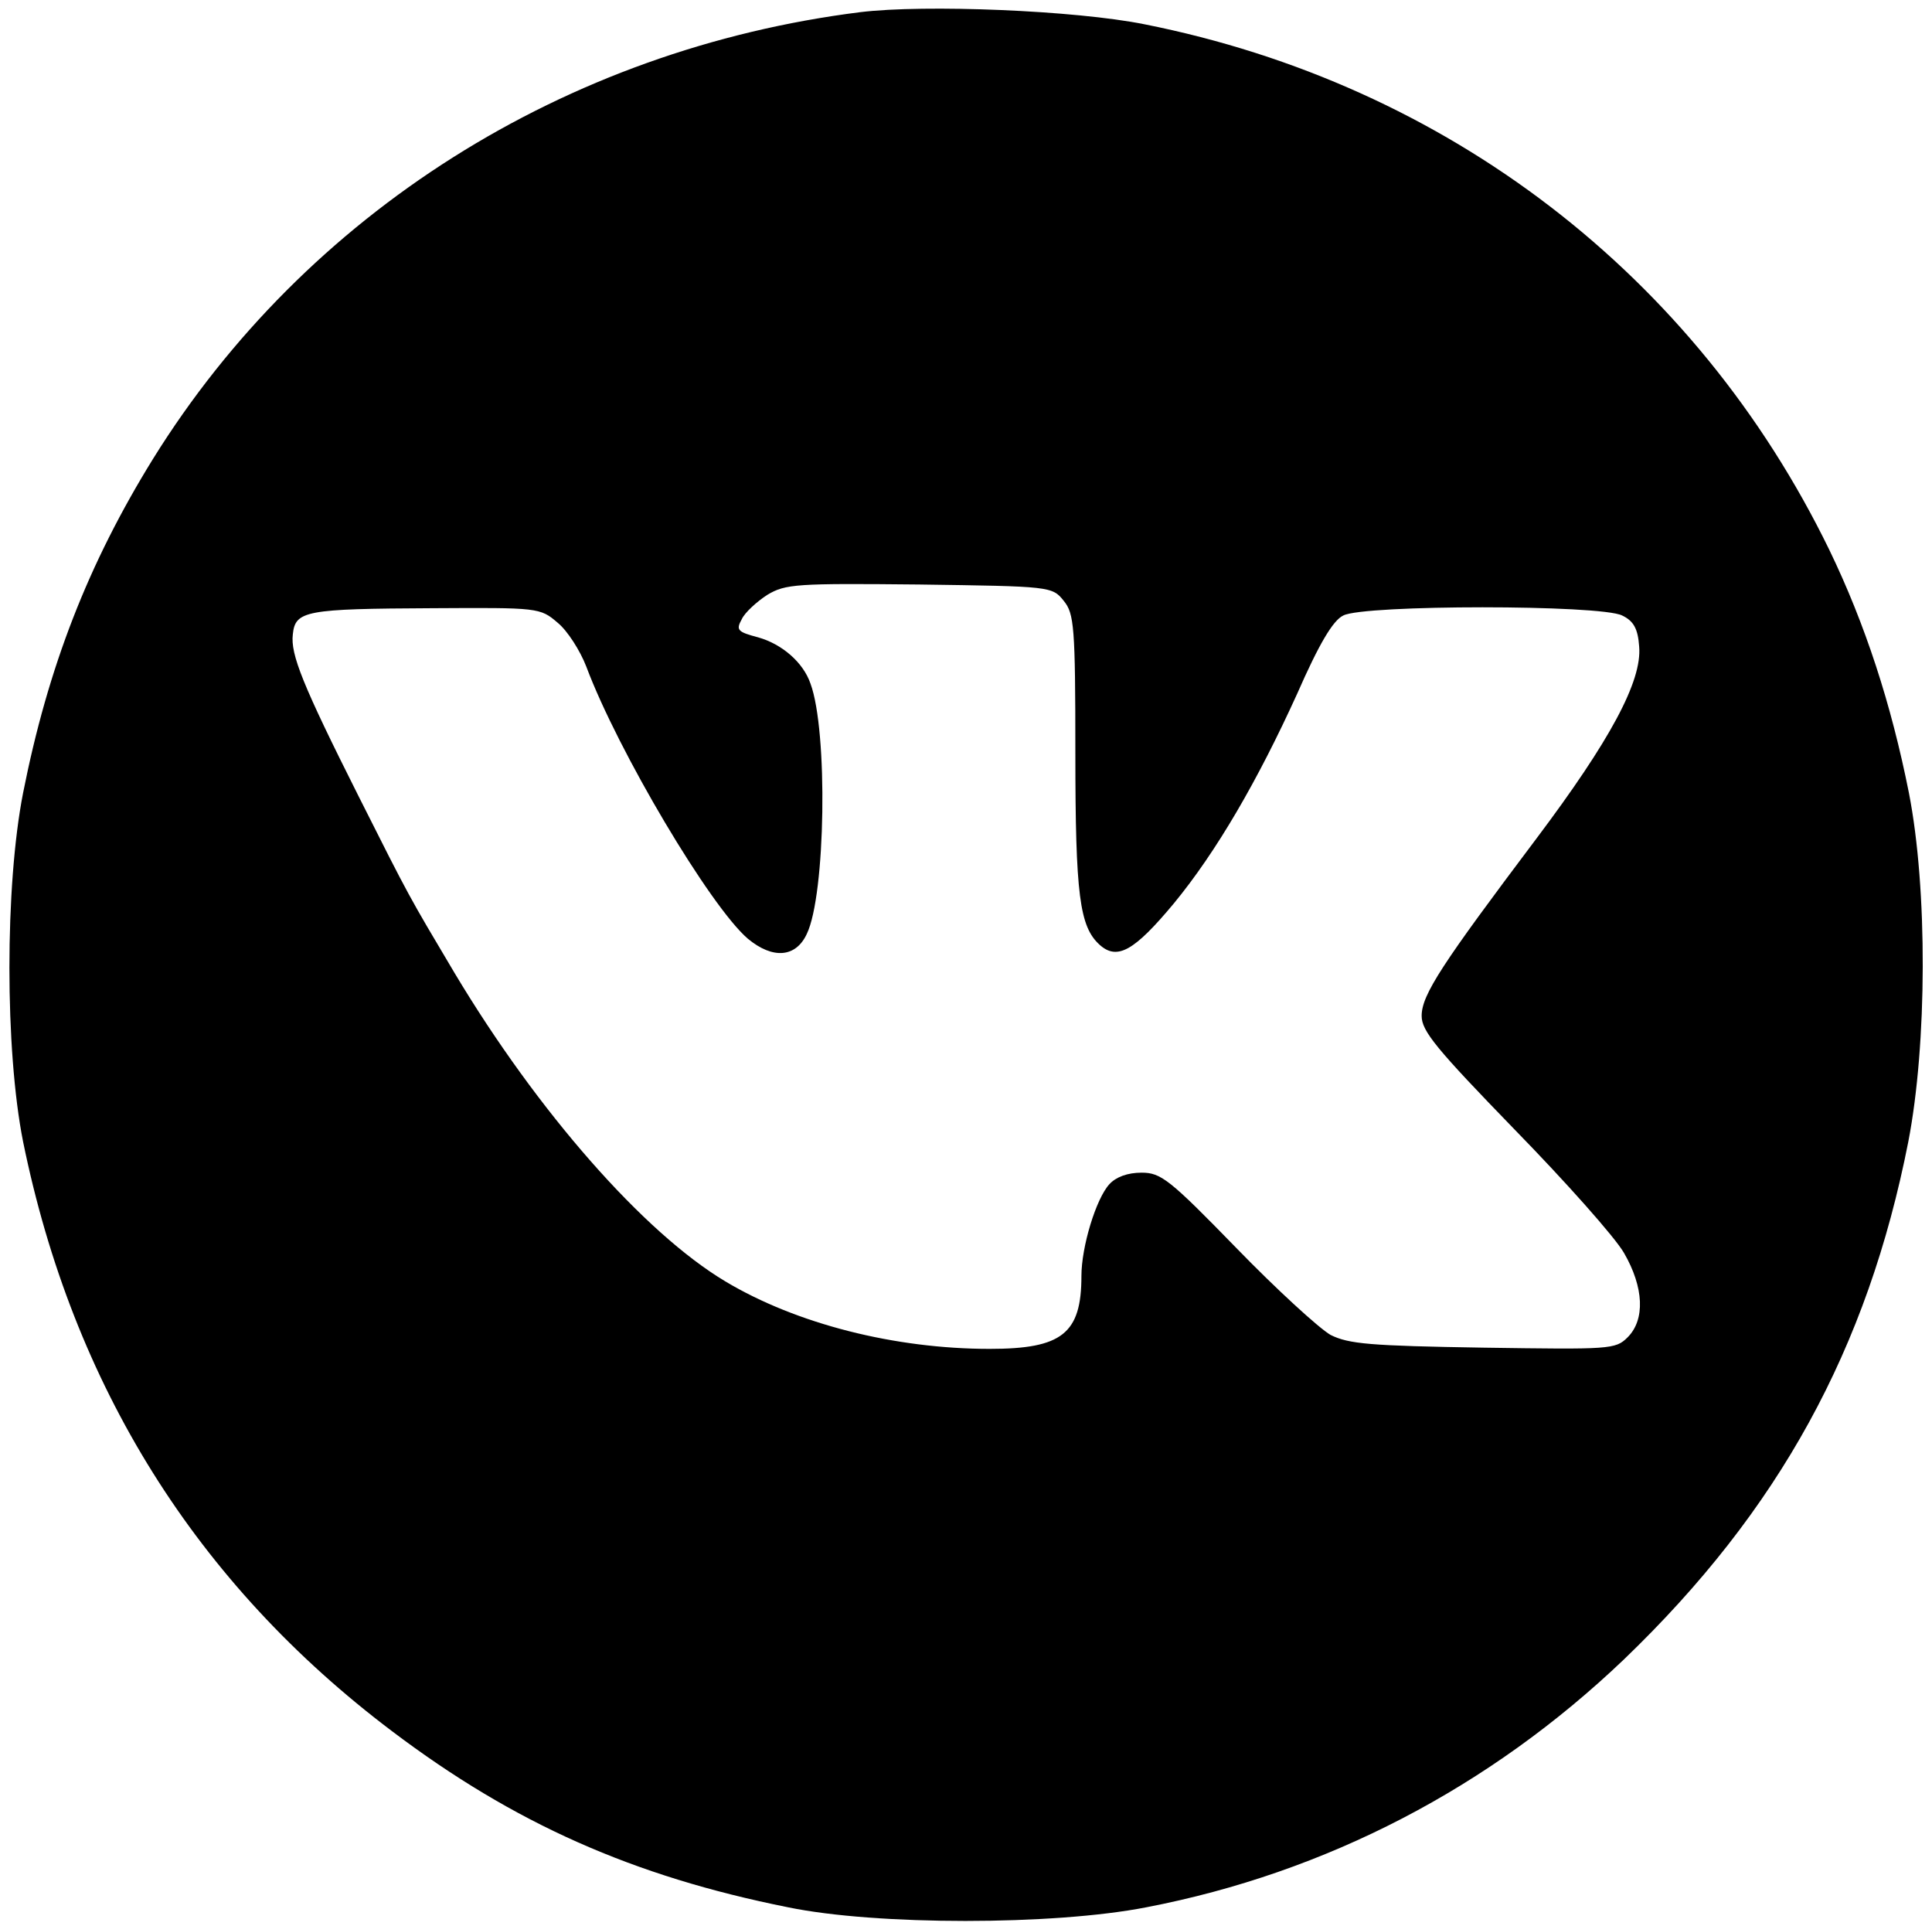 <?xml version="1.0" encoding="UTF-8" standalone="no"?> <svg xmlns="http://www.w3.org/2000/svg" width="318pt" height="317pt" viewBox="0 0 318 317" preserveAspectRatio="xMidYMid meet"> <g transform="translate(0,317) scale(0.1,-0.1)" fill="#000000" stroke="none"> <path d="M1416 3150 c-486 -61 -913 -331 -1164 -735 -107 -173 -173 -343 -214 -550 -30 -153 -30 -423 0 -574 82 -402 285 -727 607 -970 201 -152 397 -239 652 -290 145 -30 437 -30 590 0 296 57 565 197 786 408 255 245 401 511 468 852 31 160 32 416 1 574 -29 146 -72 278 -131 400 -220 452 -629 766 -1127 865 -114 23 -362 33 -468 20z m335 -969 c17 -21 19 -42 19 -250 0 -235 7 -286 40 -316 29 -26 57 -10 122 68 70 85 138 202 203 345 36 82 59 121 76 129 34 18 424 18 459 0 19 -9 26 -22 28 -51 5 -57 -48 -155 -169 -316 -155 -206 -189 -257 -189 -292 0 -25 24 -54 153 -187 84 -86 165 -177 180 -203 33 -57 35 -110 6 -139 -20 -20 -29 -20 -237 -17 -187 3 -222 6 -252 21 -19 11 -89 75 -155 143 -110 113 -124 124 -156 124 -23 0 -42 -7 -53 -19 -22 -24 -46 -103 -46 -151 0 -95 -32 -120 -151 -120 -156 0 -318 41 -435 111 -134 80 -309 279 -446 508 -76 128 -73 122 -158 291 -92 183 -112 233 -108 266 4 39 21 42 230 43 174 1 177 1 206 -24 16 -13 37 -46 47 -72 52 -139 204 -395 266 -448 41 -34 79 -31 97 8 31 64 35 334 6 412 -12 35 -47 65 -86 76 -34 9 -37 12 -27 30 5 11 25 29 42 40 30 18 48 19 250 17 216 -3 219 -3 238 -27z"></path> </g> </svg> 